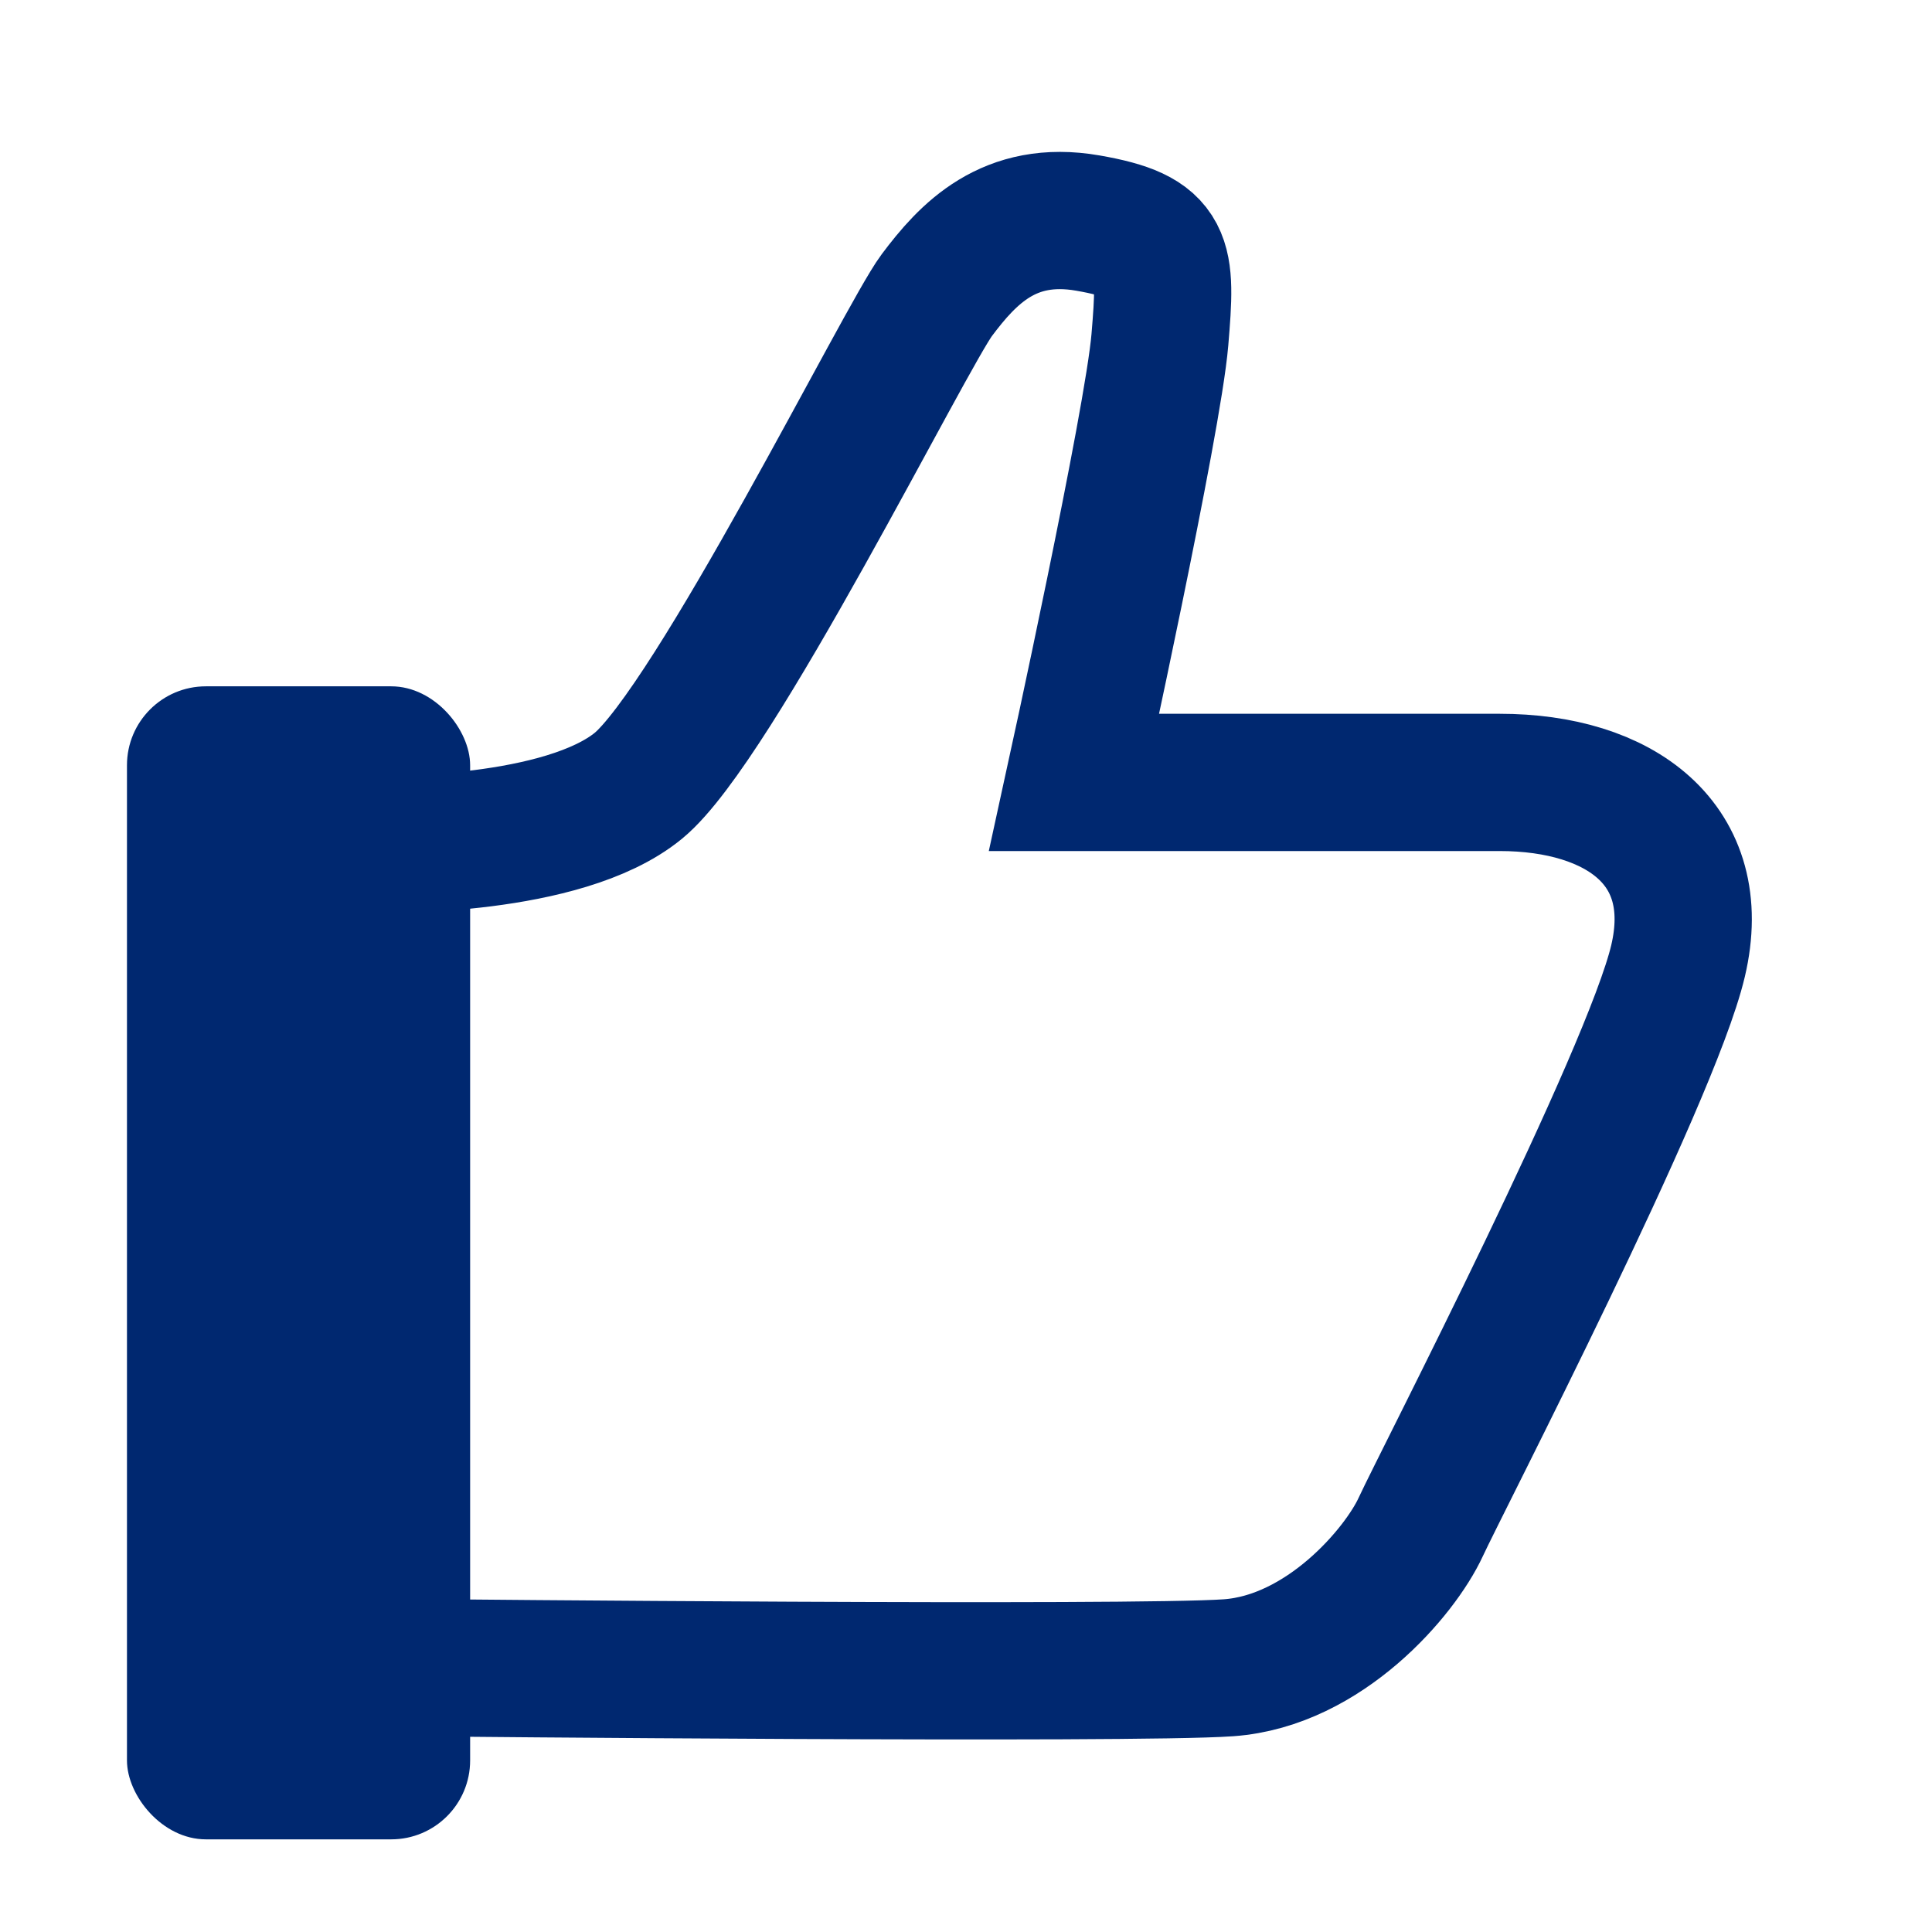 <?xml version="1.0" encoding="UTF-8"?>
<svg id="_グループ_5145" data-name=" グループ 5145" xmlns="http://www.w3.org/2000/svg" version="1.1" viewBox="0 0 56.3 56.3">
  <defs>
    <style>
      .cls-1 {
        fill: none;
        stroke: #002870;
        stroke-miterlimit: 10;
        stroke-width: 4px;
      }

      .cls-2 {
        fill: #002870;
        stroke-width: 0px;
      }
    </style>
  </defs>
  <path class="cls-1" d="M11.2,24.6s5.2.1,7.4-1.7,7.8-13.1,8.7-14.3,2.1-2.5,4.4-2.1,2.3,1,2.1,3.4-2.5,12.9-2.5,12.9h12.4c3.5,0,6,1.8,5.2,5.2s-6.9,15.2-7.5,16.5-2.8,3.9-5.6,4.1-23.4,0-23.4,0"/>
  <rect class="cls-2" x="3.7" y="20" width="10" height="33.6" rx="2.3" ry="2.3"/>
</svg>